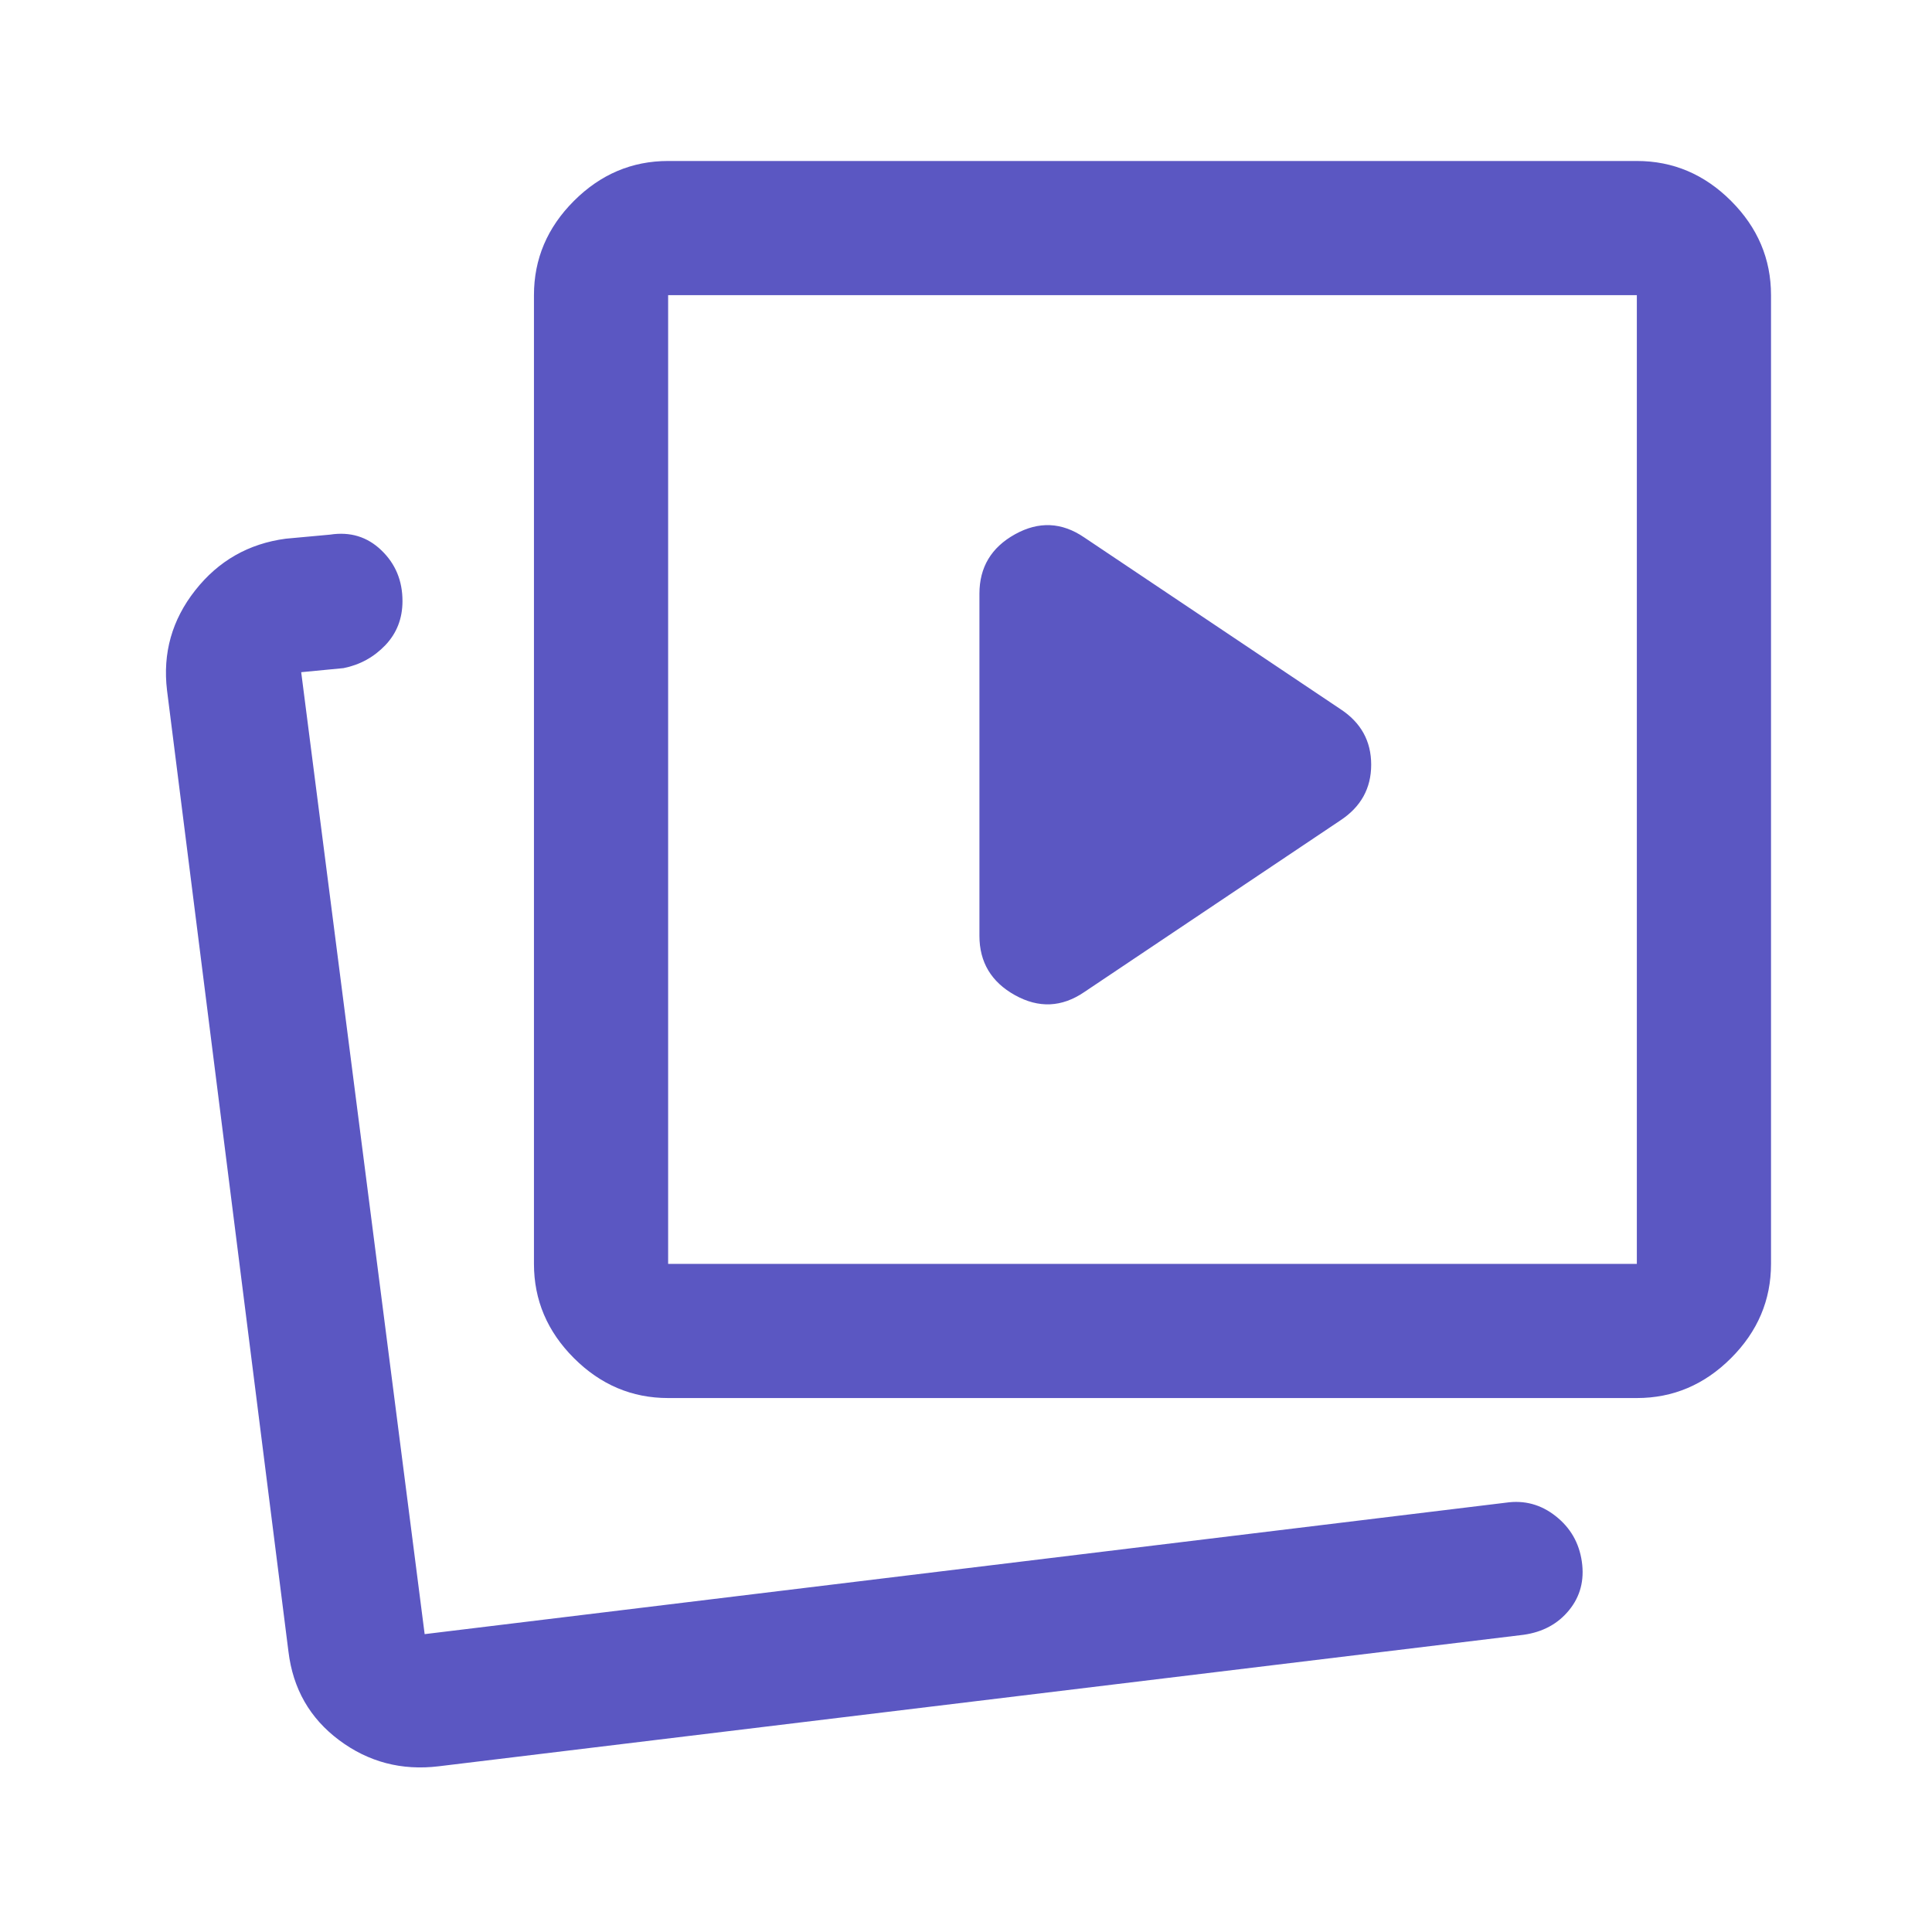 <svg width="40" height="40" viewBox="0 0 40 40" fill="none" xmlns="http://www.w3.org/2000/svg">
<mask id="mask0_14957_4503" style="mask-type:alpha" maskUnits="userSpaceOnUse" x="0" y="0" width="40" height="40">
<rect width="40" height="40" fill="#D9D9D9"/>
</mask>
<g mask="url(#mask0_14957_4503)">
<path d="M22.445 20.542L27.75 16.986C28.176 16.706 28.389 16.321 28.389 15.832C28.389 15.342 28.176 14.958 27.75 14.68L22.445 11.125C21.982 10.81 21.505 10.789 21.014 11.062C20.523 11.335 20.278 11.745 20.278 12.292V19.375C20.278 19.921 20.523 20.331 21.014 20.604C21.505 20.877 21.982 20.856 22.445 20.542ZM13.833 28.945C13.083 28.945 12.433 28.669 11.882 28.118C11.331 27.567 11.055 26.917 11.055 26.167V6.111C11.055 5.361 11.331 4.711 11.882 4.16C12.433 3.609 13.083 3.333 13.833 3.333H33.889C34.639 3.333 35.289 3.609 35.84 4.16C36.391 4.711 36.667 5.361 36.667 6.111V26.167C36.667 26.917 36.391 27.567 35.84 28.118C35.289 28.669 34.639 28.945 33.889 28.945H13.833ZM13.833 26.167H33.889V6.111H13.833V26.167ZM9.083 36.569C8.315 36.662 7.627 36.481 7.021 36.028C6.414 35.574 6.065 34.963 5.972 34.194L3.458 14.292C3.366 13.523 3.56 12.833 4.042 12.222C4.523 11.611 5.148 11.255 5.917 11.153L6.833 11.069C7.25 11.005 7.604 11.112 7.896 11.393C8.188 11.673 8.333 12.024 8.333 12.444C8.333 12.806 8.214 13.11 7.977 13.359C7.739 13.607 7.451 13.765 7.111 13.833L6.236 13.917L8.792 33.833L31.181 31.111C31.56 31.056 31.903 31.148 32.208 31.389C32.514 31.63 32.694 31.943 32.75 32.33C32.806 32.717 32.718 33.053 32.486 33.337C32.255 33.621 31.94 33.791 31.542 33.847L9.083 36.569Z" fill="#5B57C2"/>
</g>
</svg>